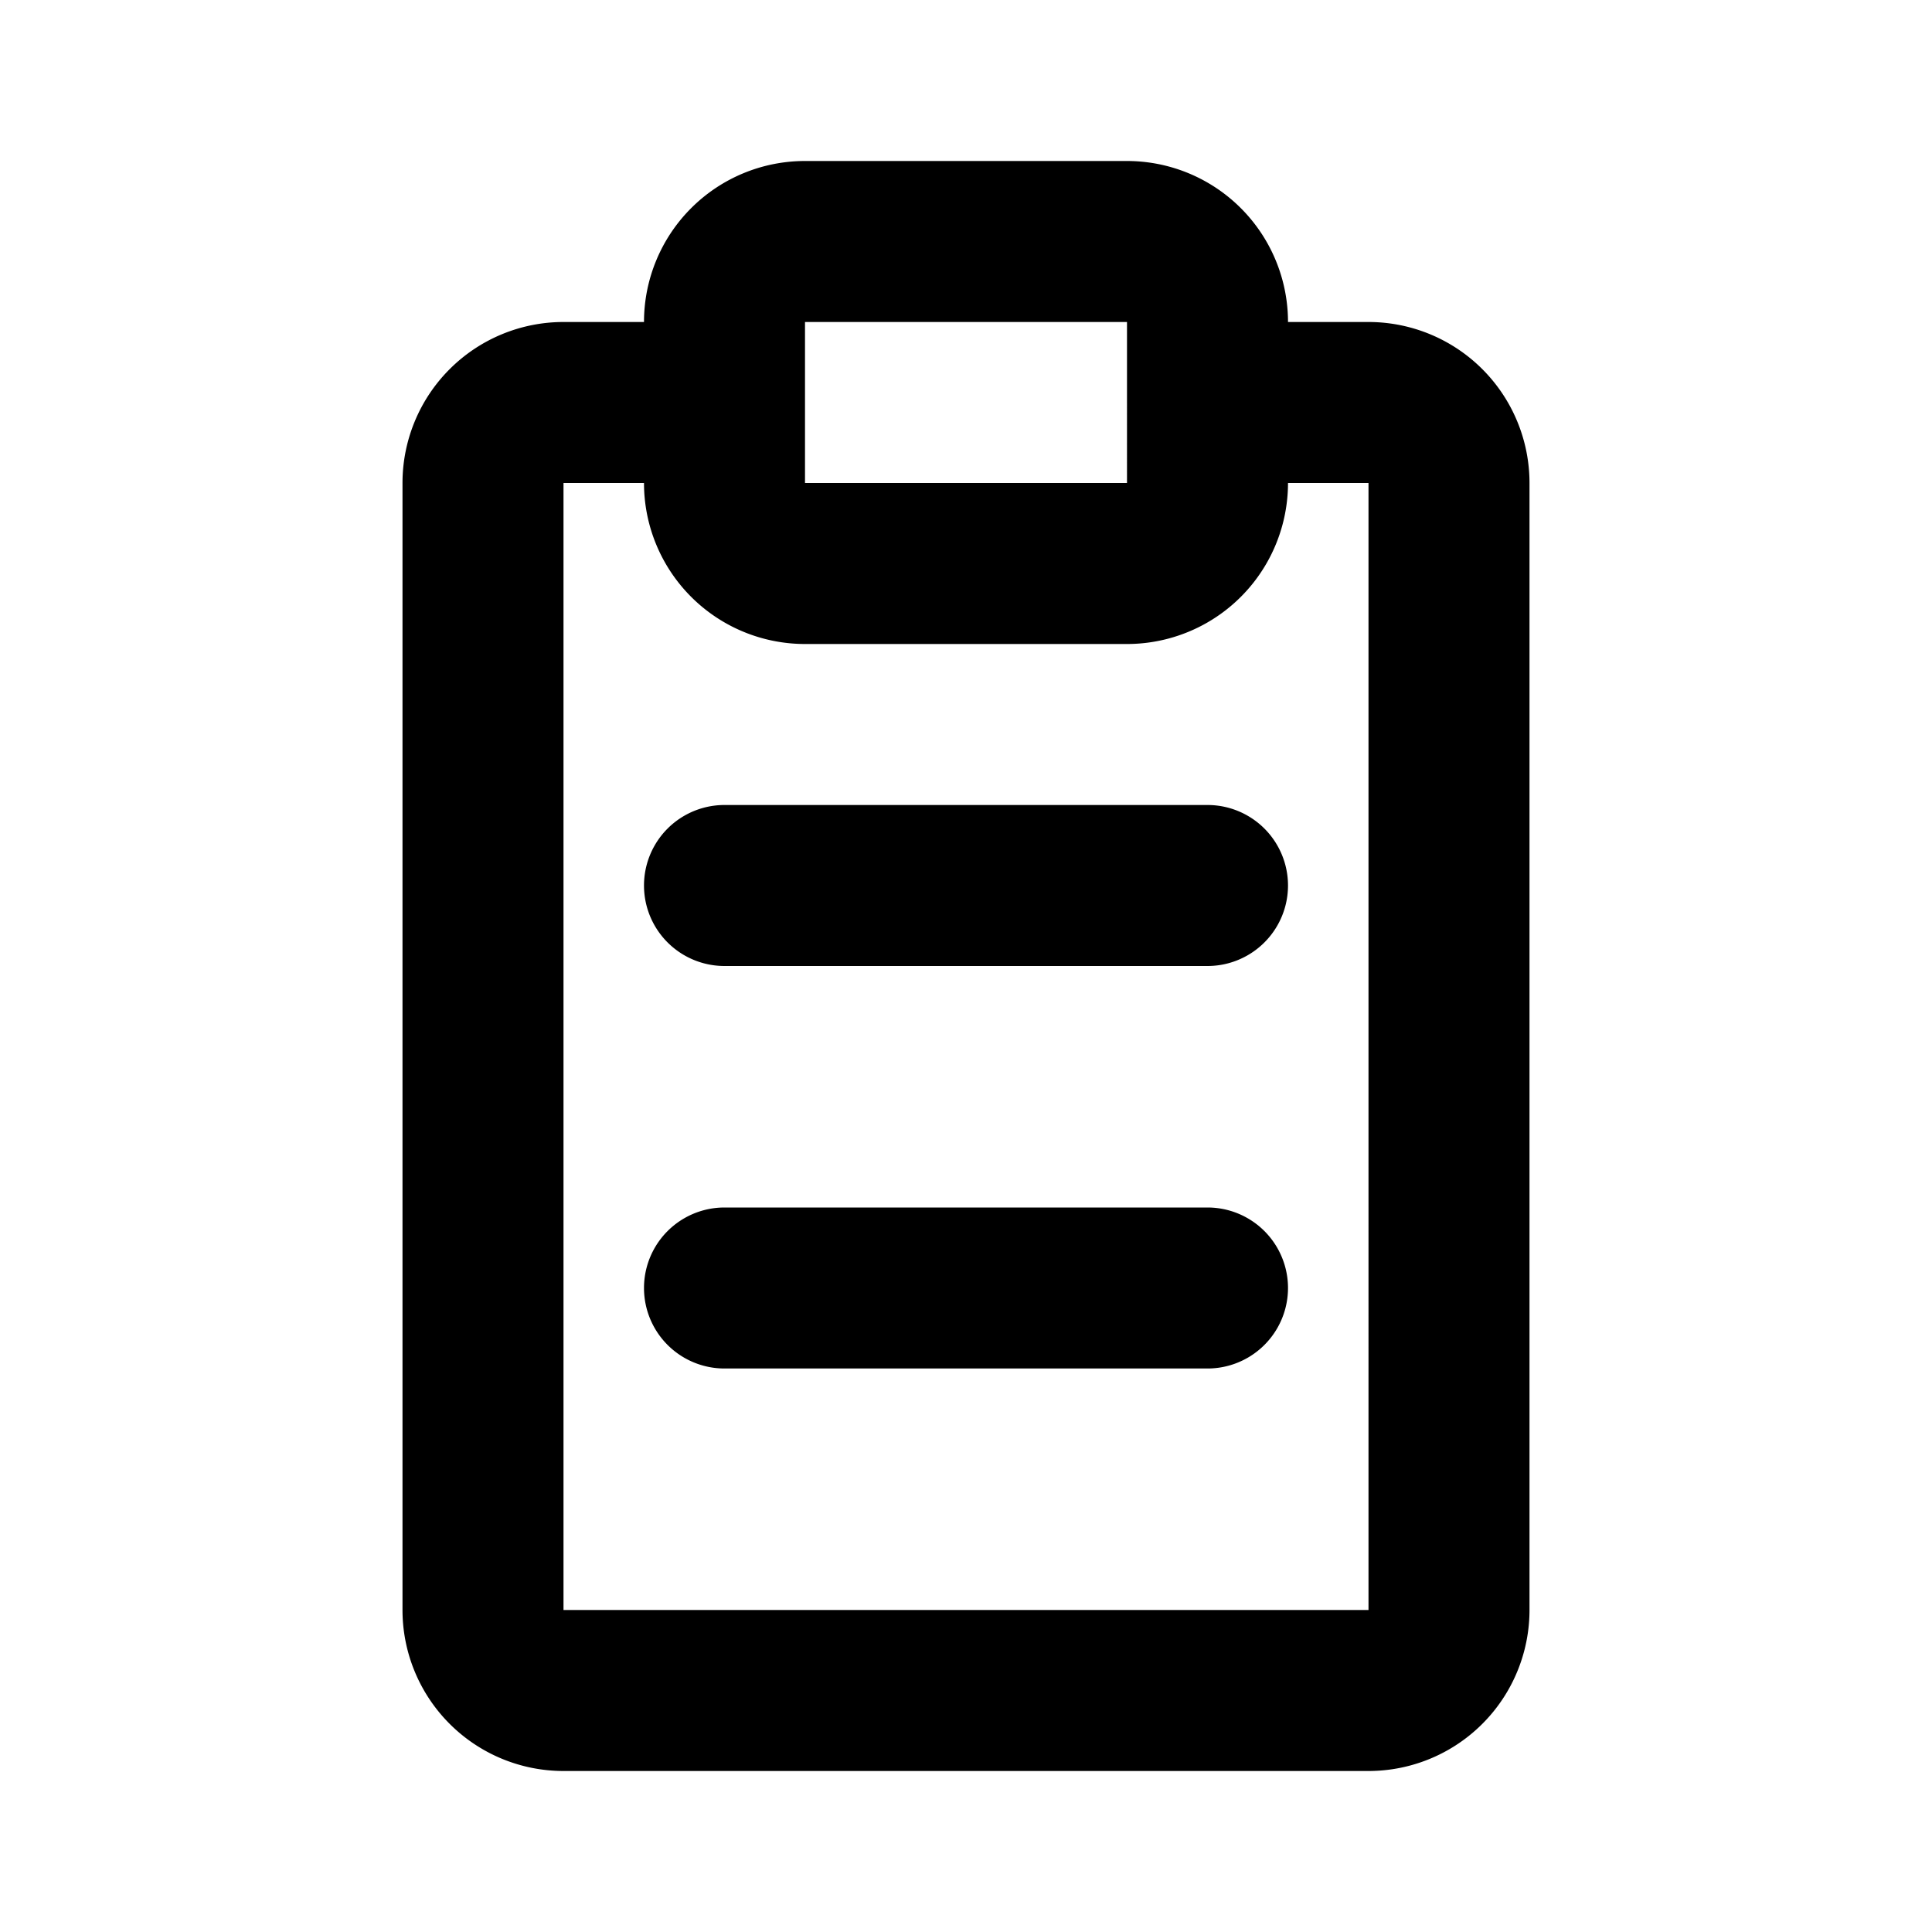 <?xml version="1.0" encoding="utf-8"?>
<svg fill="#000000" width="800px" height="800px" viewBox="-5 -2 24 24" xmlns="http://www.w3.org/2000/svg" preserveAspectRatio="xMinYMin" class="jam jam-clipboard"><path d='M5 2v2h4V2H5zm6 0h1a2 2 0 0 1 2 2v14a2 2 0 0 1-2 2H2a2 2 0 0 1-2-2V4a2 2 0 0 1 2-2h1a2 2 0 0 1 2-2h4a2 2 0 0 1 2 2zm0 2a2 2 0 0 1-2 2H5a2 2 0 0 1-2-2H2v14h10V4h-1zM4 8h6a1 1 0 0 1 0 2H4a1 1 0 1 1 0-2zm0 5h6a1 1 0 0 1 0 2H4a1 1 0 0 1 0-2z'/></svg>